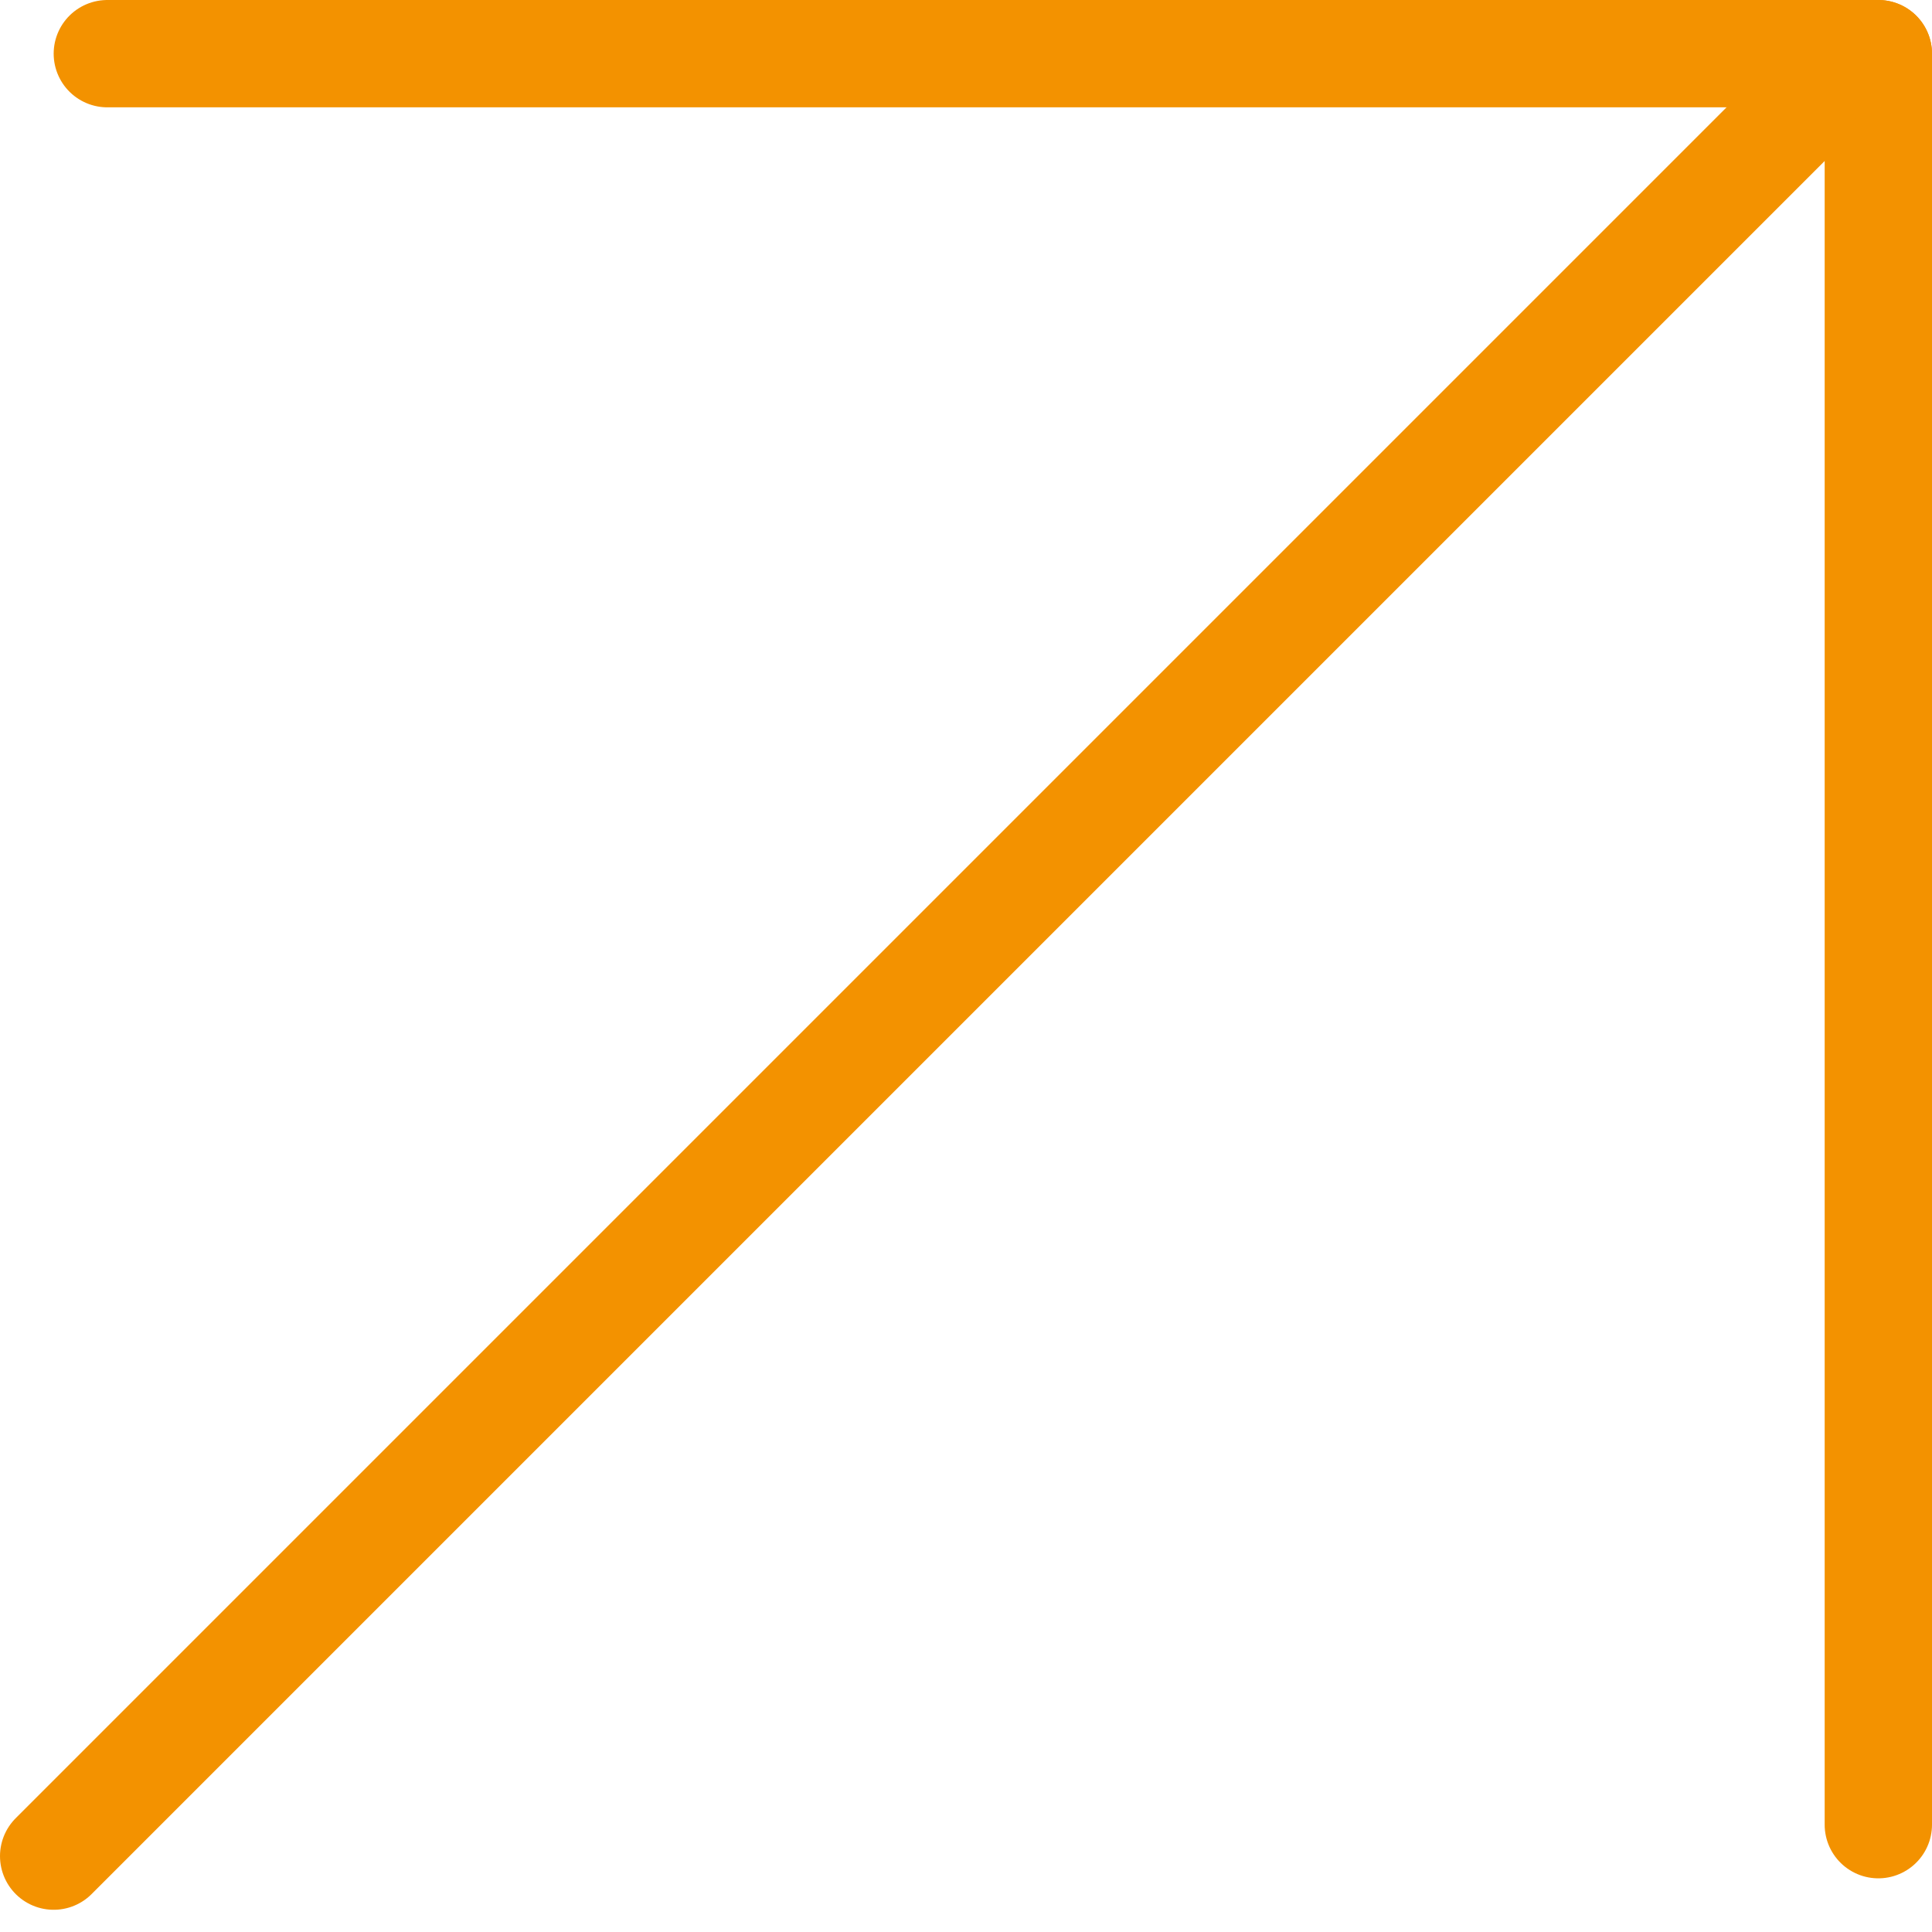 <svg width="36" height="36" viewBox="0 0 36 36" fill="none" xmlns="http://www.w3.org/2000/svg">
<line x1="2" y1="1" x2="35" y2="1" stroke="#F39200" stroke-width="2" stroke-linecap="round"/>
<line x1="35" y1="34" x2="35" y2="1" stroke="#F39200" stroke-width="2" stroke-linecap="round"/>
<line x1="1" y1="34.586" x2="33.586" y2="2" stroke="#F39200" stroke-width="2" stroke-linecap="round"/>
</svg>
